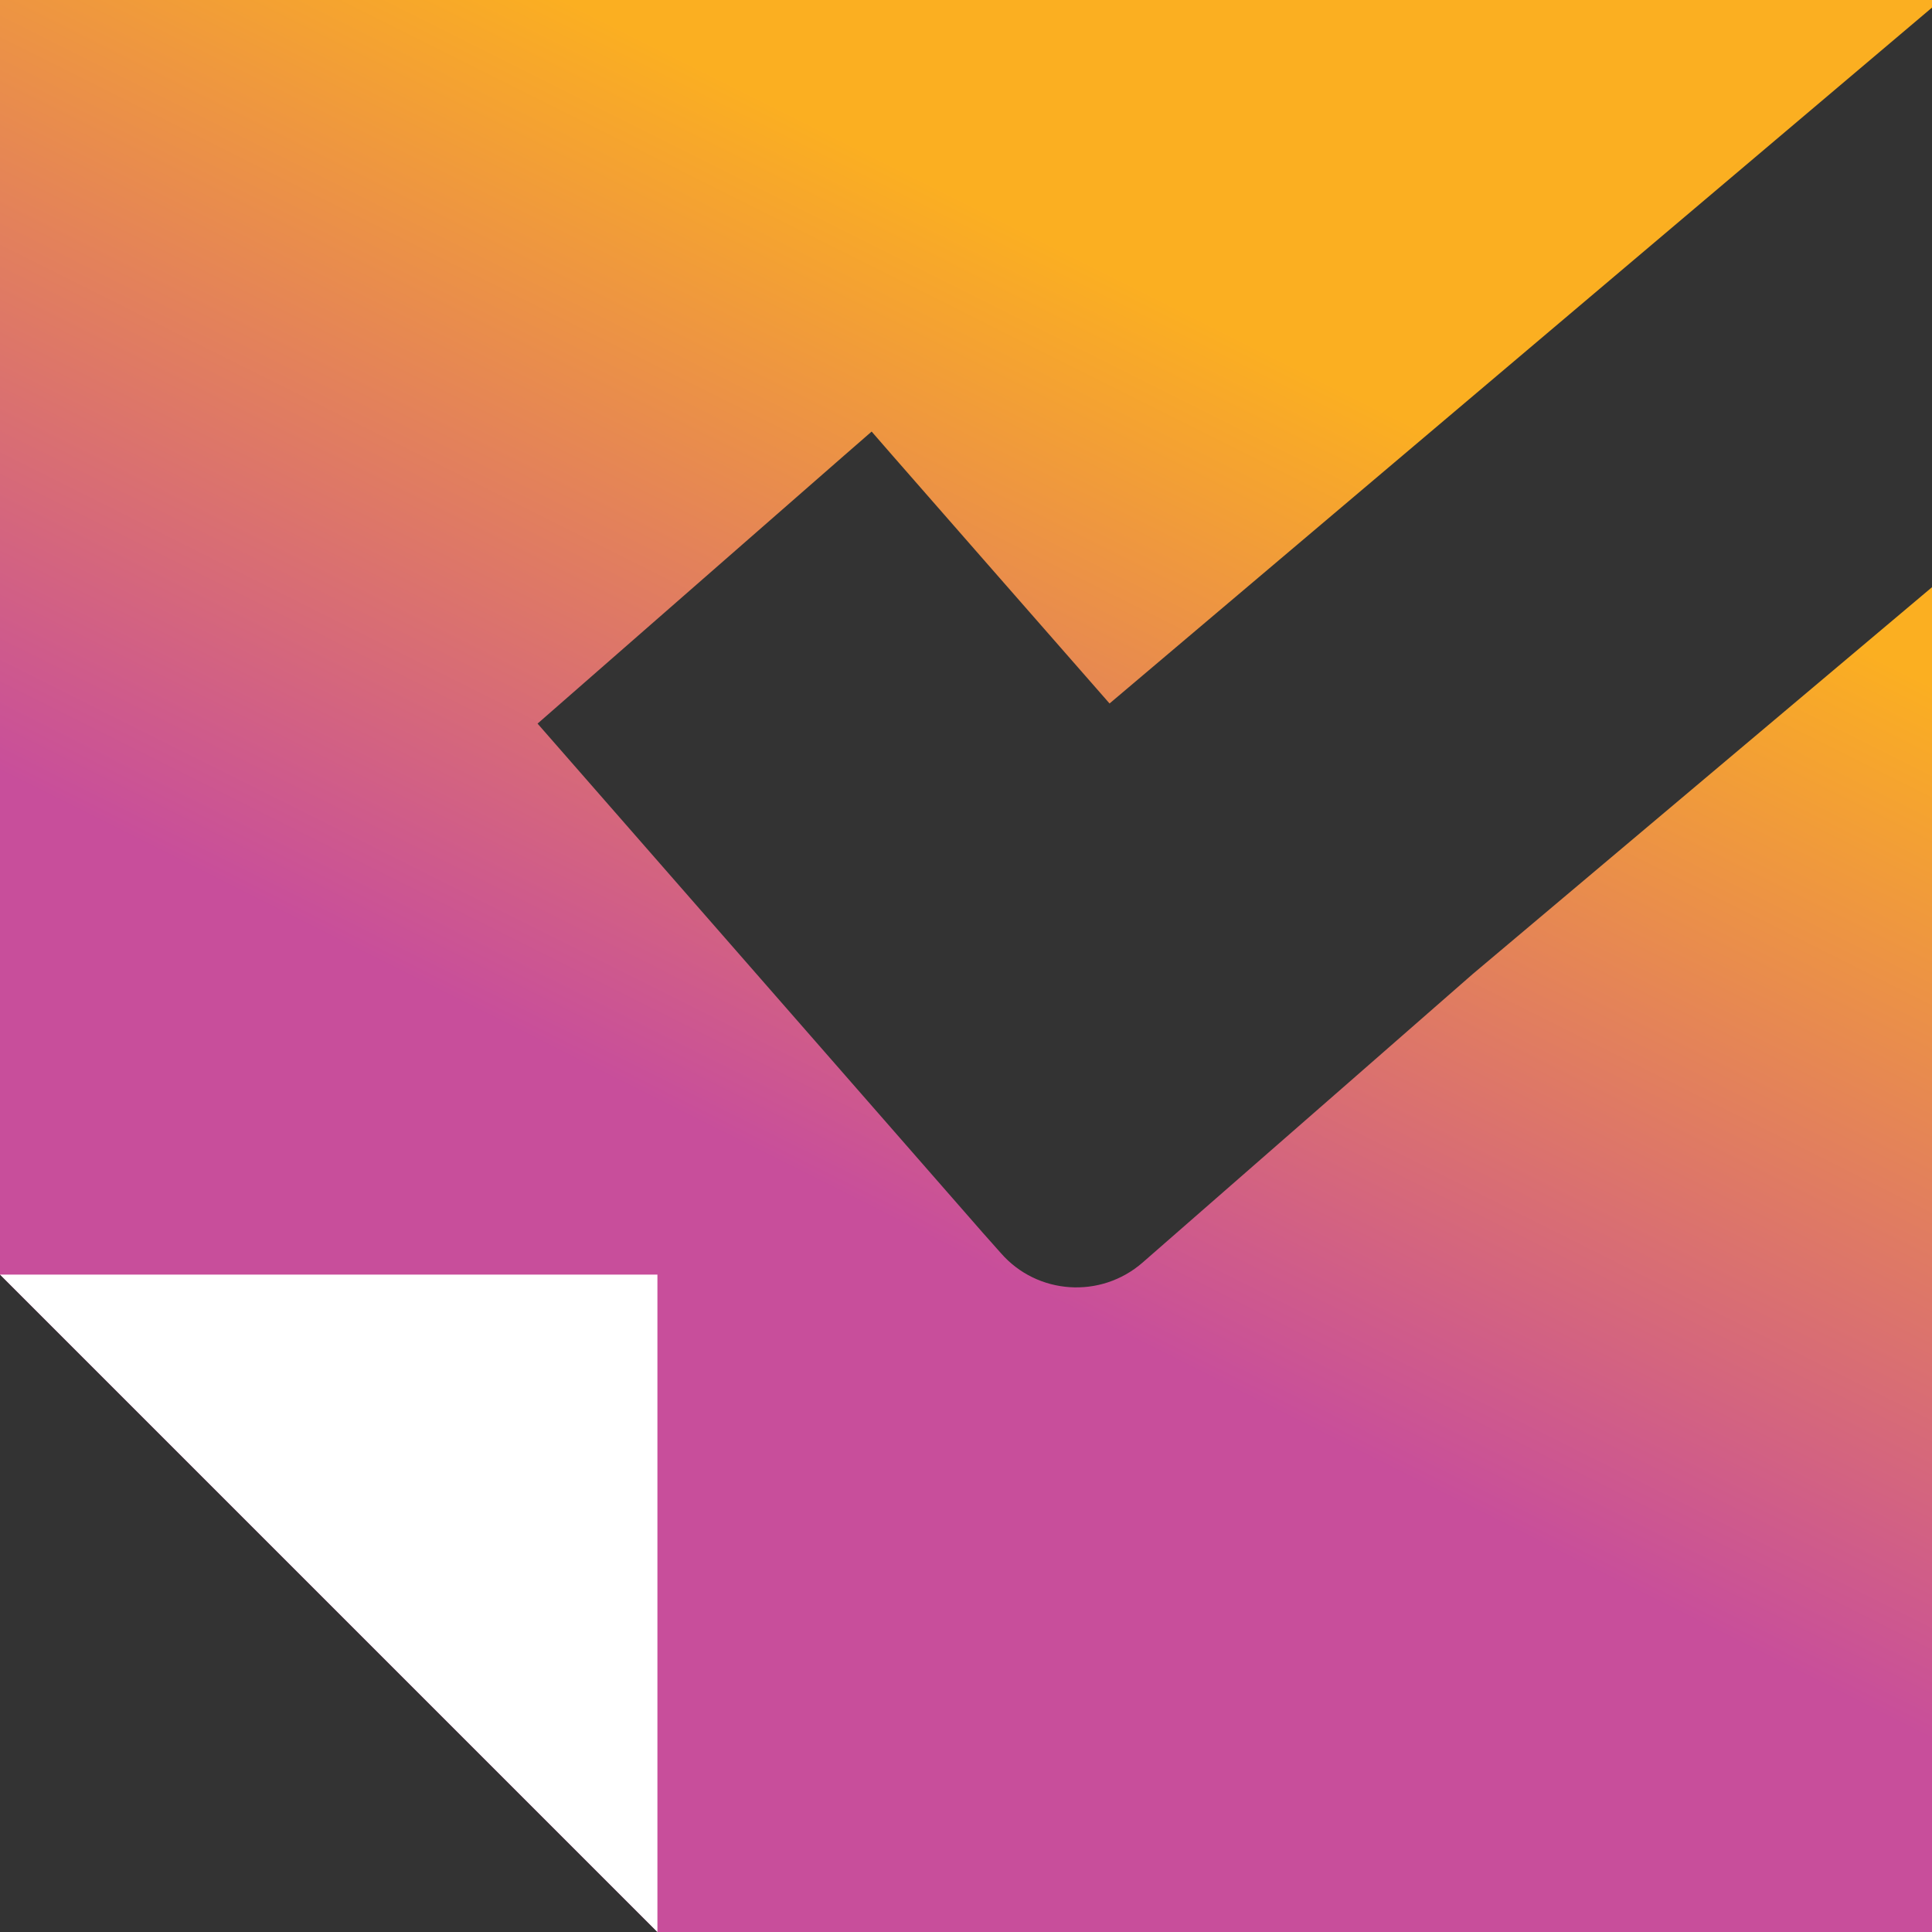 <?xml version="1.0" encoding="UTF-8"?>
<svg id="Layer_1" xmlns="http://www.w3.org/2000/svg" xmlns:xlink="http://www.w3.org/1999/xlink" version="1.1" viewBox="0 0 432 432">
  <rect x="0" y="0" width="432" height="432" fill="#333333" stroke="none"/>
  <!-- Generator: Adobe Illustrator 29.1.0, SVG Export Plug-In . SVG Version: 2.1.0 Build 142)  -->
  <defs>
    <style>
      .st0 {
        fill: url(#linear-gradient);
      }

      .st1 {
        fill: #fff;
      }
    </style>
    <linearGradient id="linear-gradient" x1="0" y1="647" x2="474.5" y2="-299.8" gradientUnits="userSpaceOnUse">
      <stop offset=".4" stop-color="#c84e9b"/>
      <stop offset=".6" stop-color="#fbaf21"/>
    </linearGradient>
  </defs>
  <path class="st0" d="M329.3,217.8l-27.9,24.4h0s-45.9,40.1-45.9,40.1c-9.4,8.2-23.6,7.2-31.7-2.1l-4-4.5-99.6-113.9h0s0,0,0,0l68.5-59.9,6.2-5.4,4.7,5.4,20.3,23.2,28.2,32.2L432,1.7V0H0v285l147,147h285V131.3l-102.7,86.5Z"/>
  <polygon class="st1" points="0 285 147 432 147 285 0 285"/>
</svg>